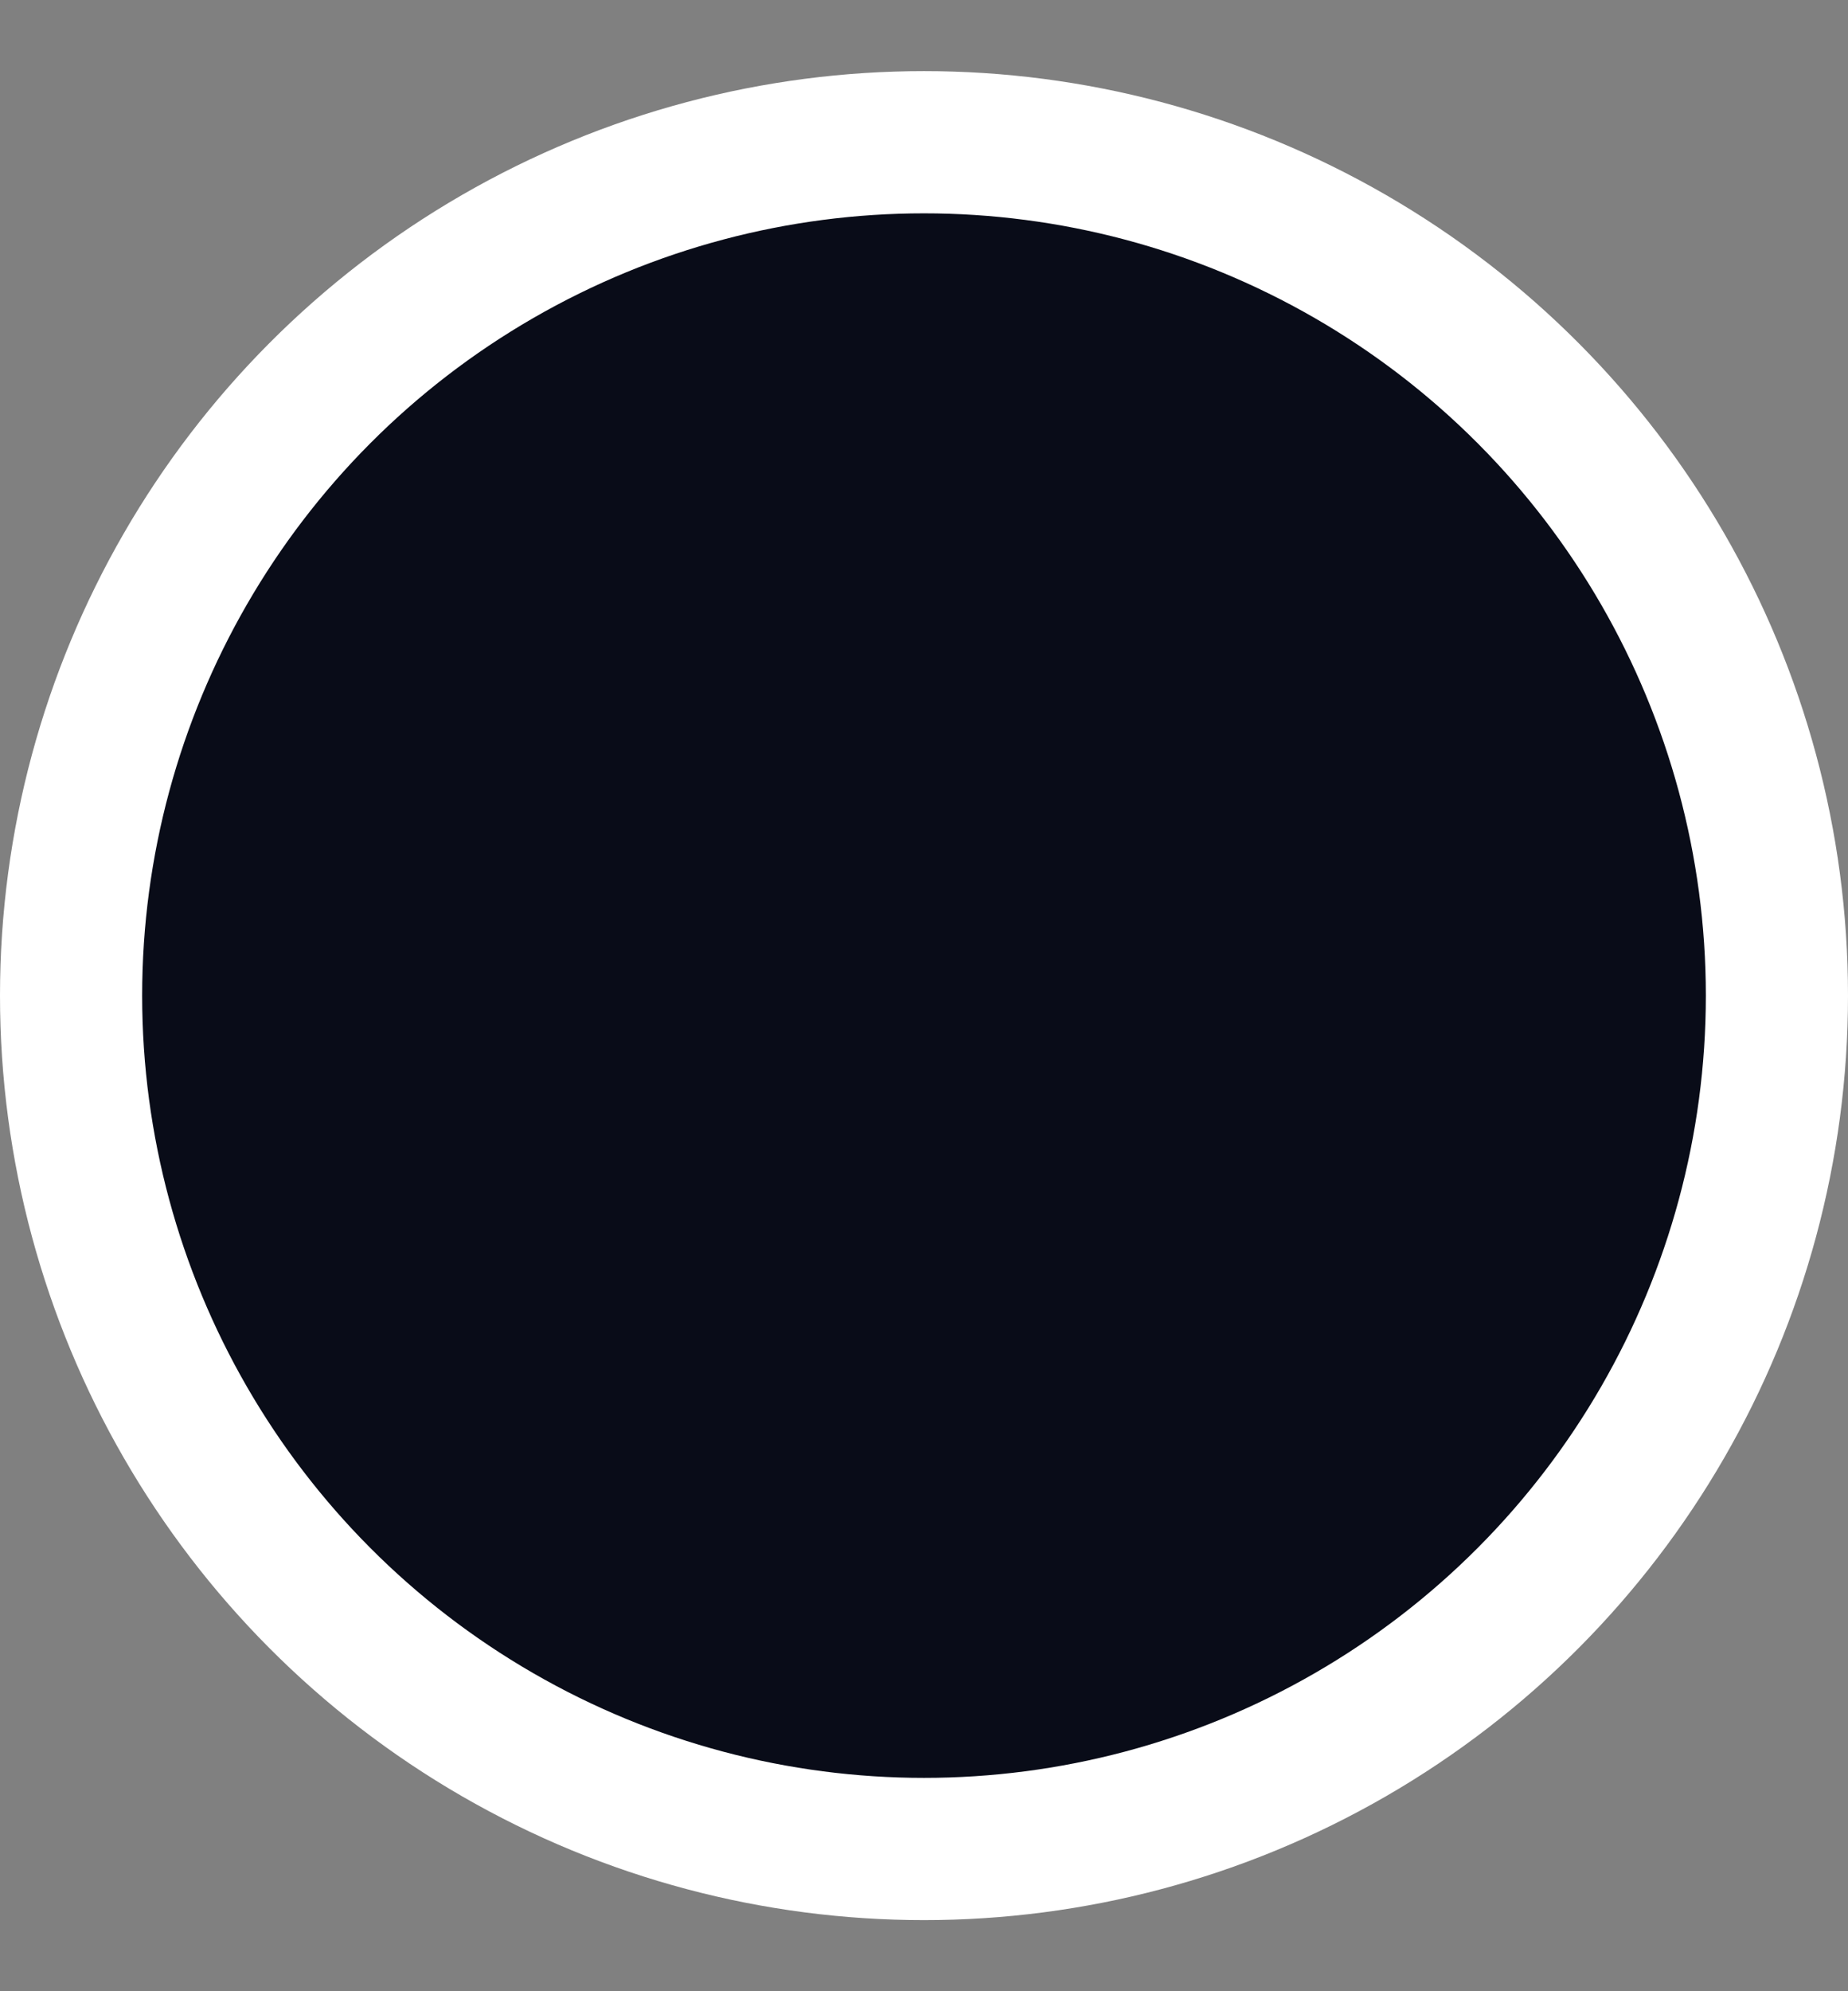 <?xml version="1.0" encoding="UTF-8"?> <svg xmlns="http://www.w3.org/2000/svg" width="13" height="14" viewBox="0 0 13 14" fill="none"><rect x="0" y="0" width="13" height="14" fill="#808080" stroke="none"/><circle cx="6.5" cy="7" r="6" fill="#090C18" stroke="white"></circle></svg> 